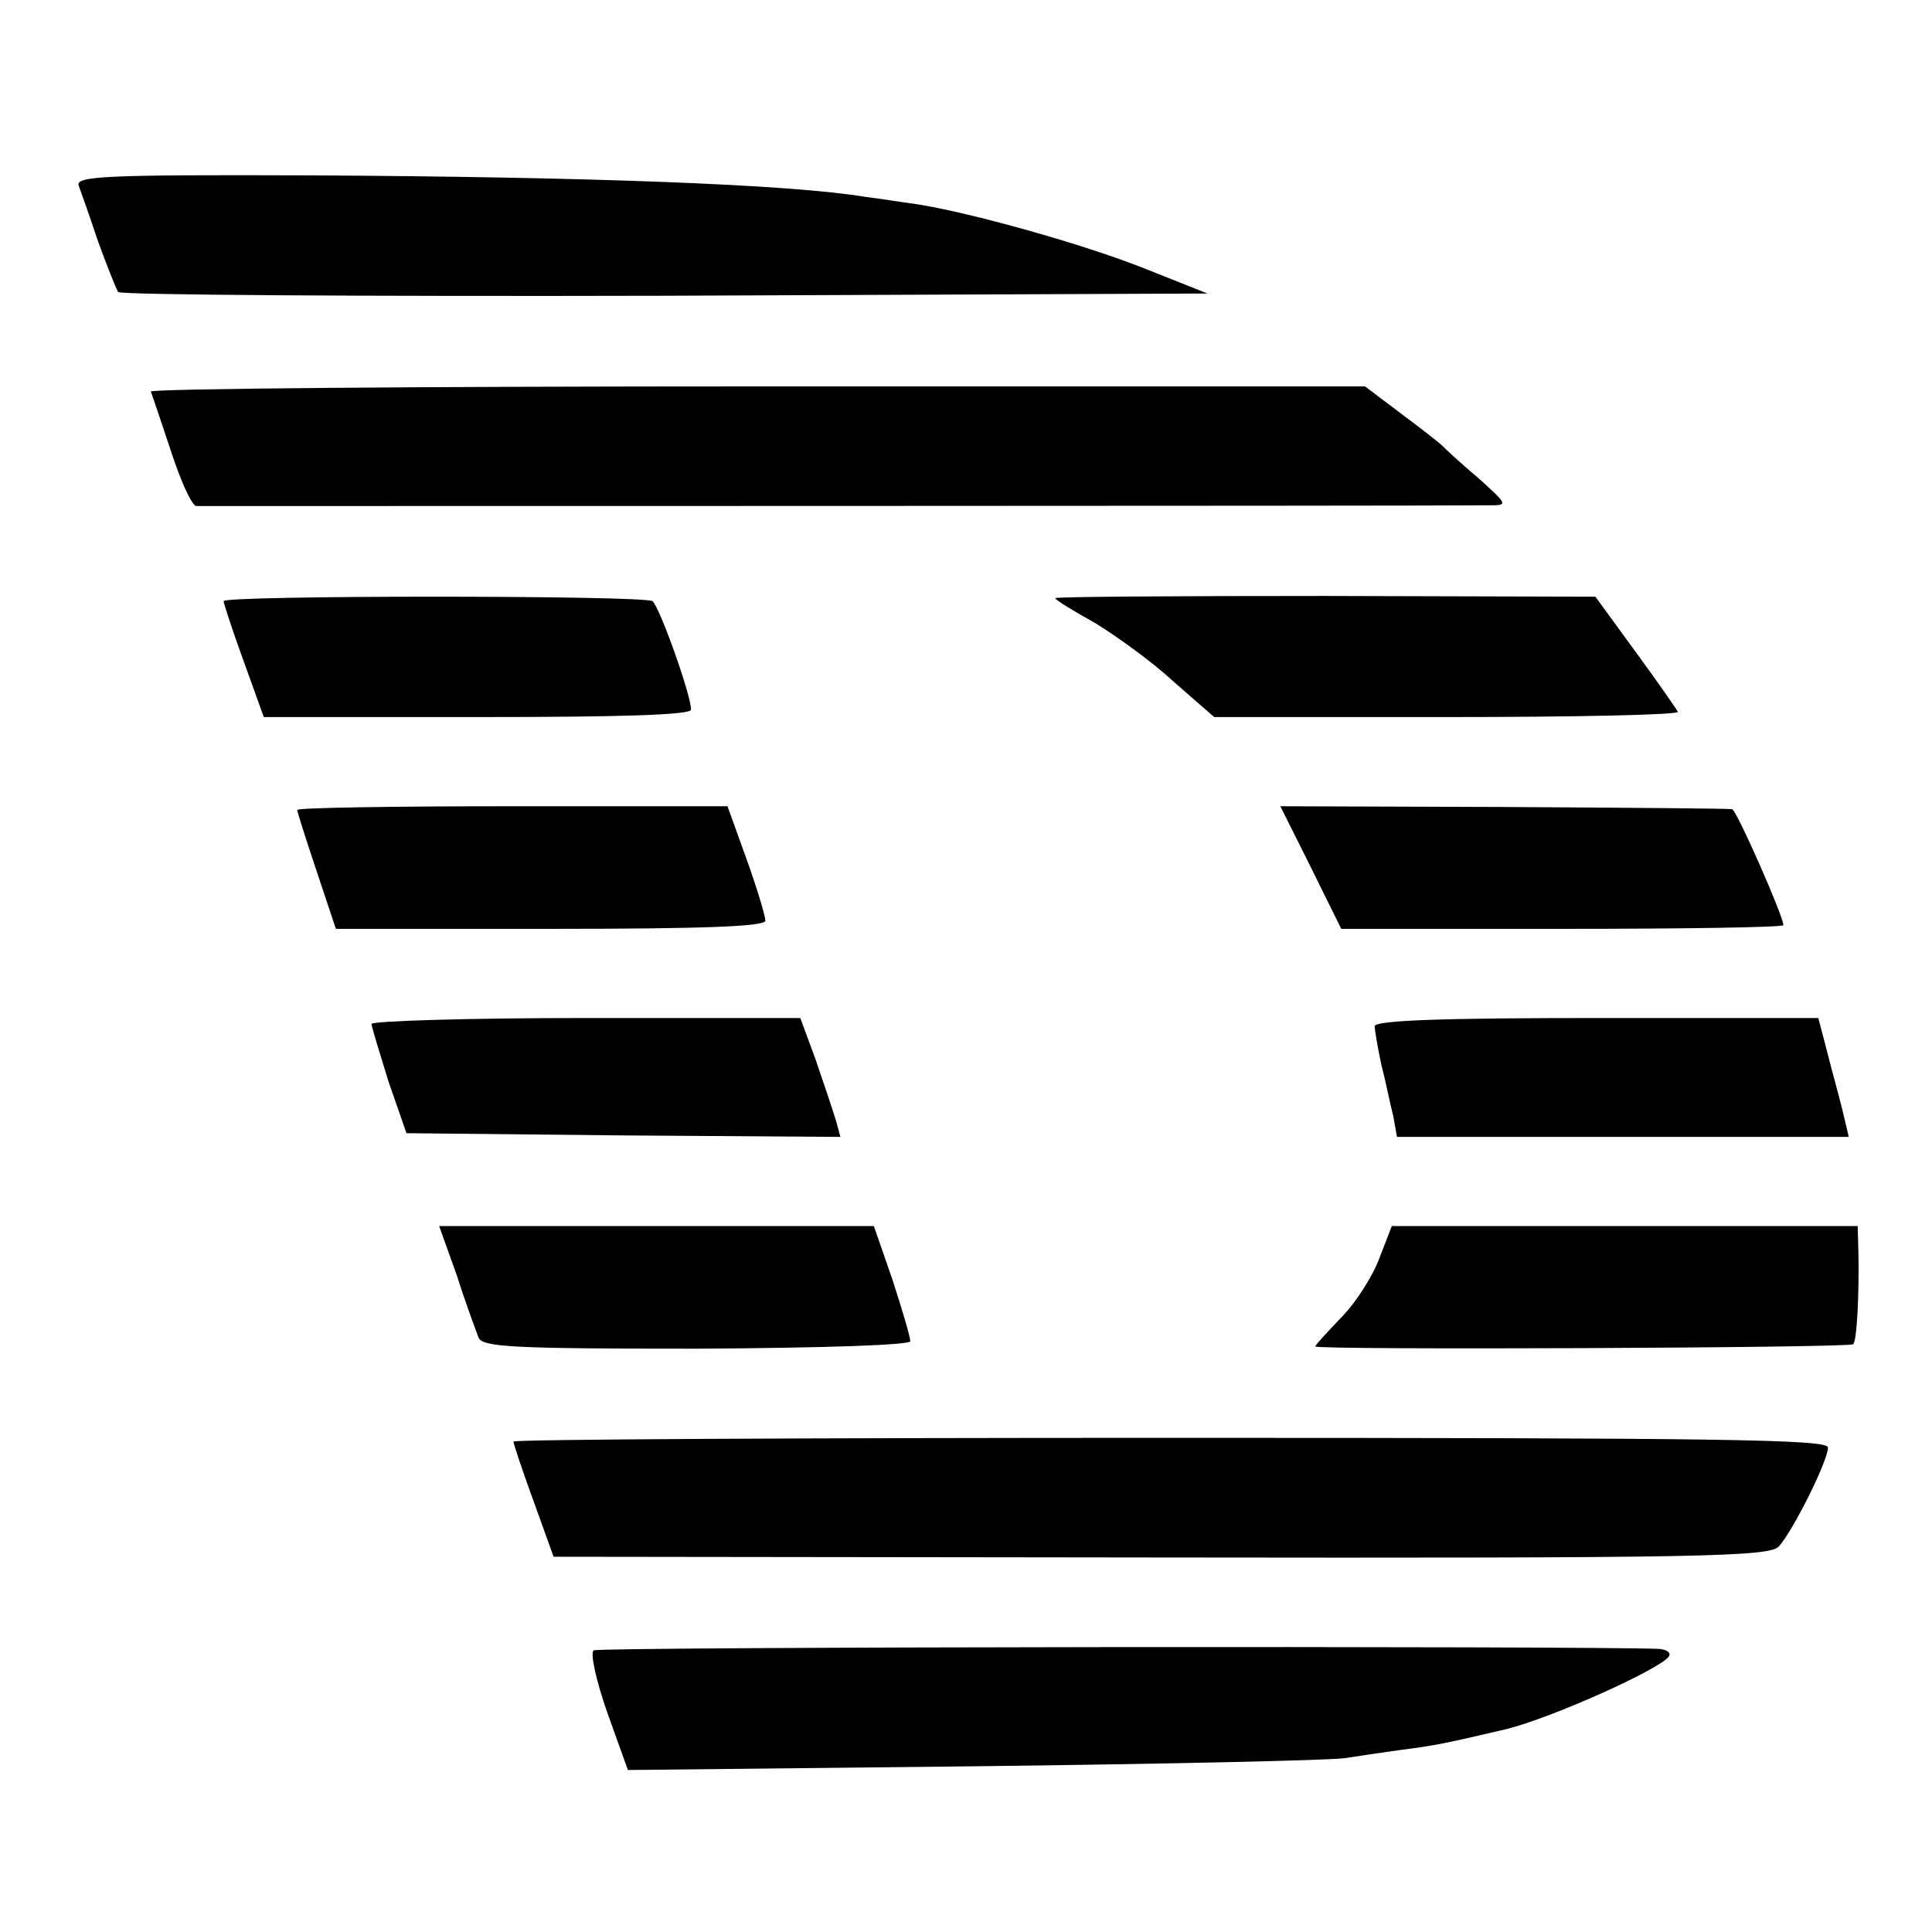 <?xml version="1.0" standalone="no"?>
<!DOCTYPE svg PUBLIC "-//W3C//DTD SVG 20010904//EN"
 "http://www.w3.org/TR/2001/REC-SVG-20010904/DTD/svg10.dtd">
<svg version="1.0" xmlns="http://www.w3.org/2000/svg"
 width="260pt" height="260pt" viewBox="0 0 260 260"
 preserveAspectRatio="xMidYMid meet">
<g transform="translate(0,260) scale(0.1,-0.1)"
fill="#000000" stroke="none">
<path d="M106 2350 c3 -8 15 -42 26 -75 12 -33 24 -63 27 -68 4 -4 335 -6 737
-5 l729 3 -83 33 c-85 34 -237 76 -307 87 -22 3 -53 8 -70 10 -102 17 -373 27
-748 29 -278 1 -316 -1 -311 -14z"/>
<path d="M203 2073 c2 -5 14 -41 27 -80 13 -40 28 -73 34 -74 11 0 1681 0
1739 1 27 0 27 0 -15 38 -24 20 -45 40 -48 43 -3 3 -27 22 -54 42 l-49 37
-819 0 c-451 0 -817 -3 -815 -7z"/>
<path d="M301 1791 c0 -3 12 -40 27 -81 l27 -75 288 0 c196 0 287 3 287 10 0
20 -43 140 -52 146 -12 8 -578 8 -577 0z"/>
<path d="M1420 1795 c0 -2 24 -17 53 -33 28 -17 77 -52 106 -79 l55 -48 313 0
c172 0 312 3 311 7 -2 4 -27 40 -57 81 l-54 74 -364 1 c-199 0 -363 -1 -363
-3z"/>
<path d="M400 1510 c0 -3 12 -40 26 -82 l26 -78 289 0 c202 0 289 3 289 11 0
6 -11 43 -25 82 l-26 72 -289 0 c-160 0 -290 -2 -290 -5z"/>
<path d="M1764 1433 l41 -83 298 0 c163 0 297 2 297 5 0 12 -63 155 -69 156
-3 1 -141 2 -307 3 l-301 1 41 -82z"/>
<path d="M500 1222 c0 -4 11 -39 23 -78 l24 -69 292 -3 292 -2 -6 22 c-4 13
-16 49 -27 81 l-21 57 -288 0 c-159 0 -289 -4 -289 -8z"/>
<path d="M1850 1219 c0 -5 4 -29 9 -52 6 -23 12 -54 16 -69 l5 -28 304 0 304
0 -9 38 c-5 20 -15 56 -21 80 l-11 42 -298 0 c-204 0 -299 -3 -299 -11z"/>
<path d="M615 883 c12 -38 26 -75 29 -83 5 -13 47 -15 294 -15 175 1 287 5
287 10 0 6 -11 43 -24 83 l-25 72 -292 0 -293 0 24 -67z"/>
<path d="M1856 906 c-9 -24 -32 -60 -51 -79 -19 -20 -35 -37 -35 -39 0 -5 719
-2 724 3 5 5 8 67 7 122 l-1 37 -314 0 -313 0 -17 -44z"/>
<path d="M691 660 c0 -3 12 -39 27 -80 l27 -75 817 -1 c735 -1 819 1 832 15
19 21 66 115 66 133 0 11 -142 13 -885 13 -487 0 -885 -2 -884 -5z"/>
<path d="M799 379 c-5 -3 3 -40 18 -83 l28 -78 465 5 c256 3 481 8 500 11 19
3 53 8 75 11 46 6 57 8 142 28 61 15 208 81 219 98 3 5 -3 9 -13 10 -97 4
-1427 3 -1434 -2z"/>
</g>
</svg>
